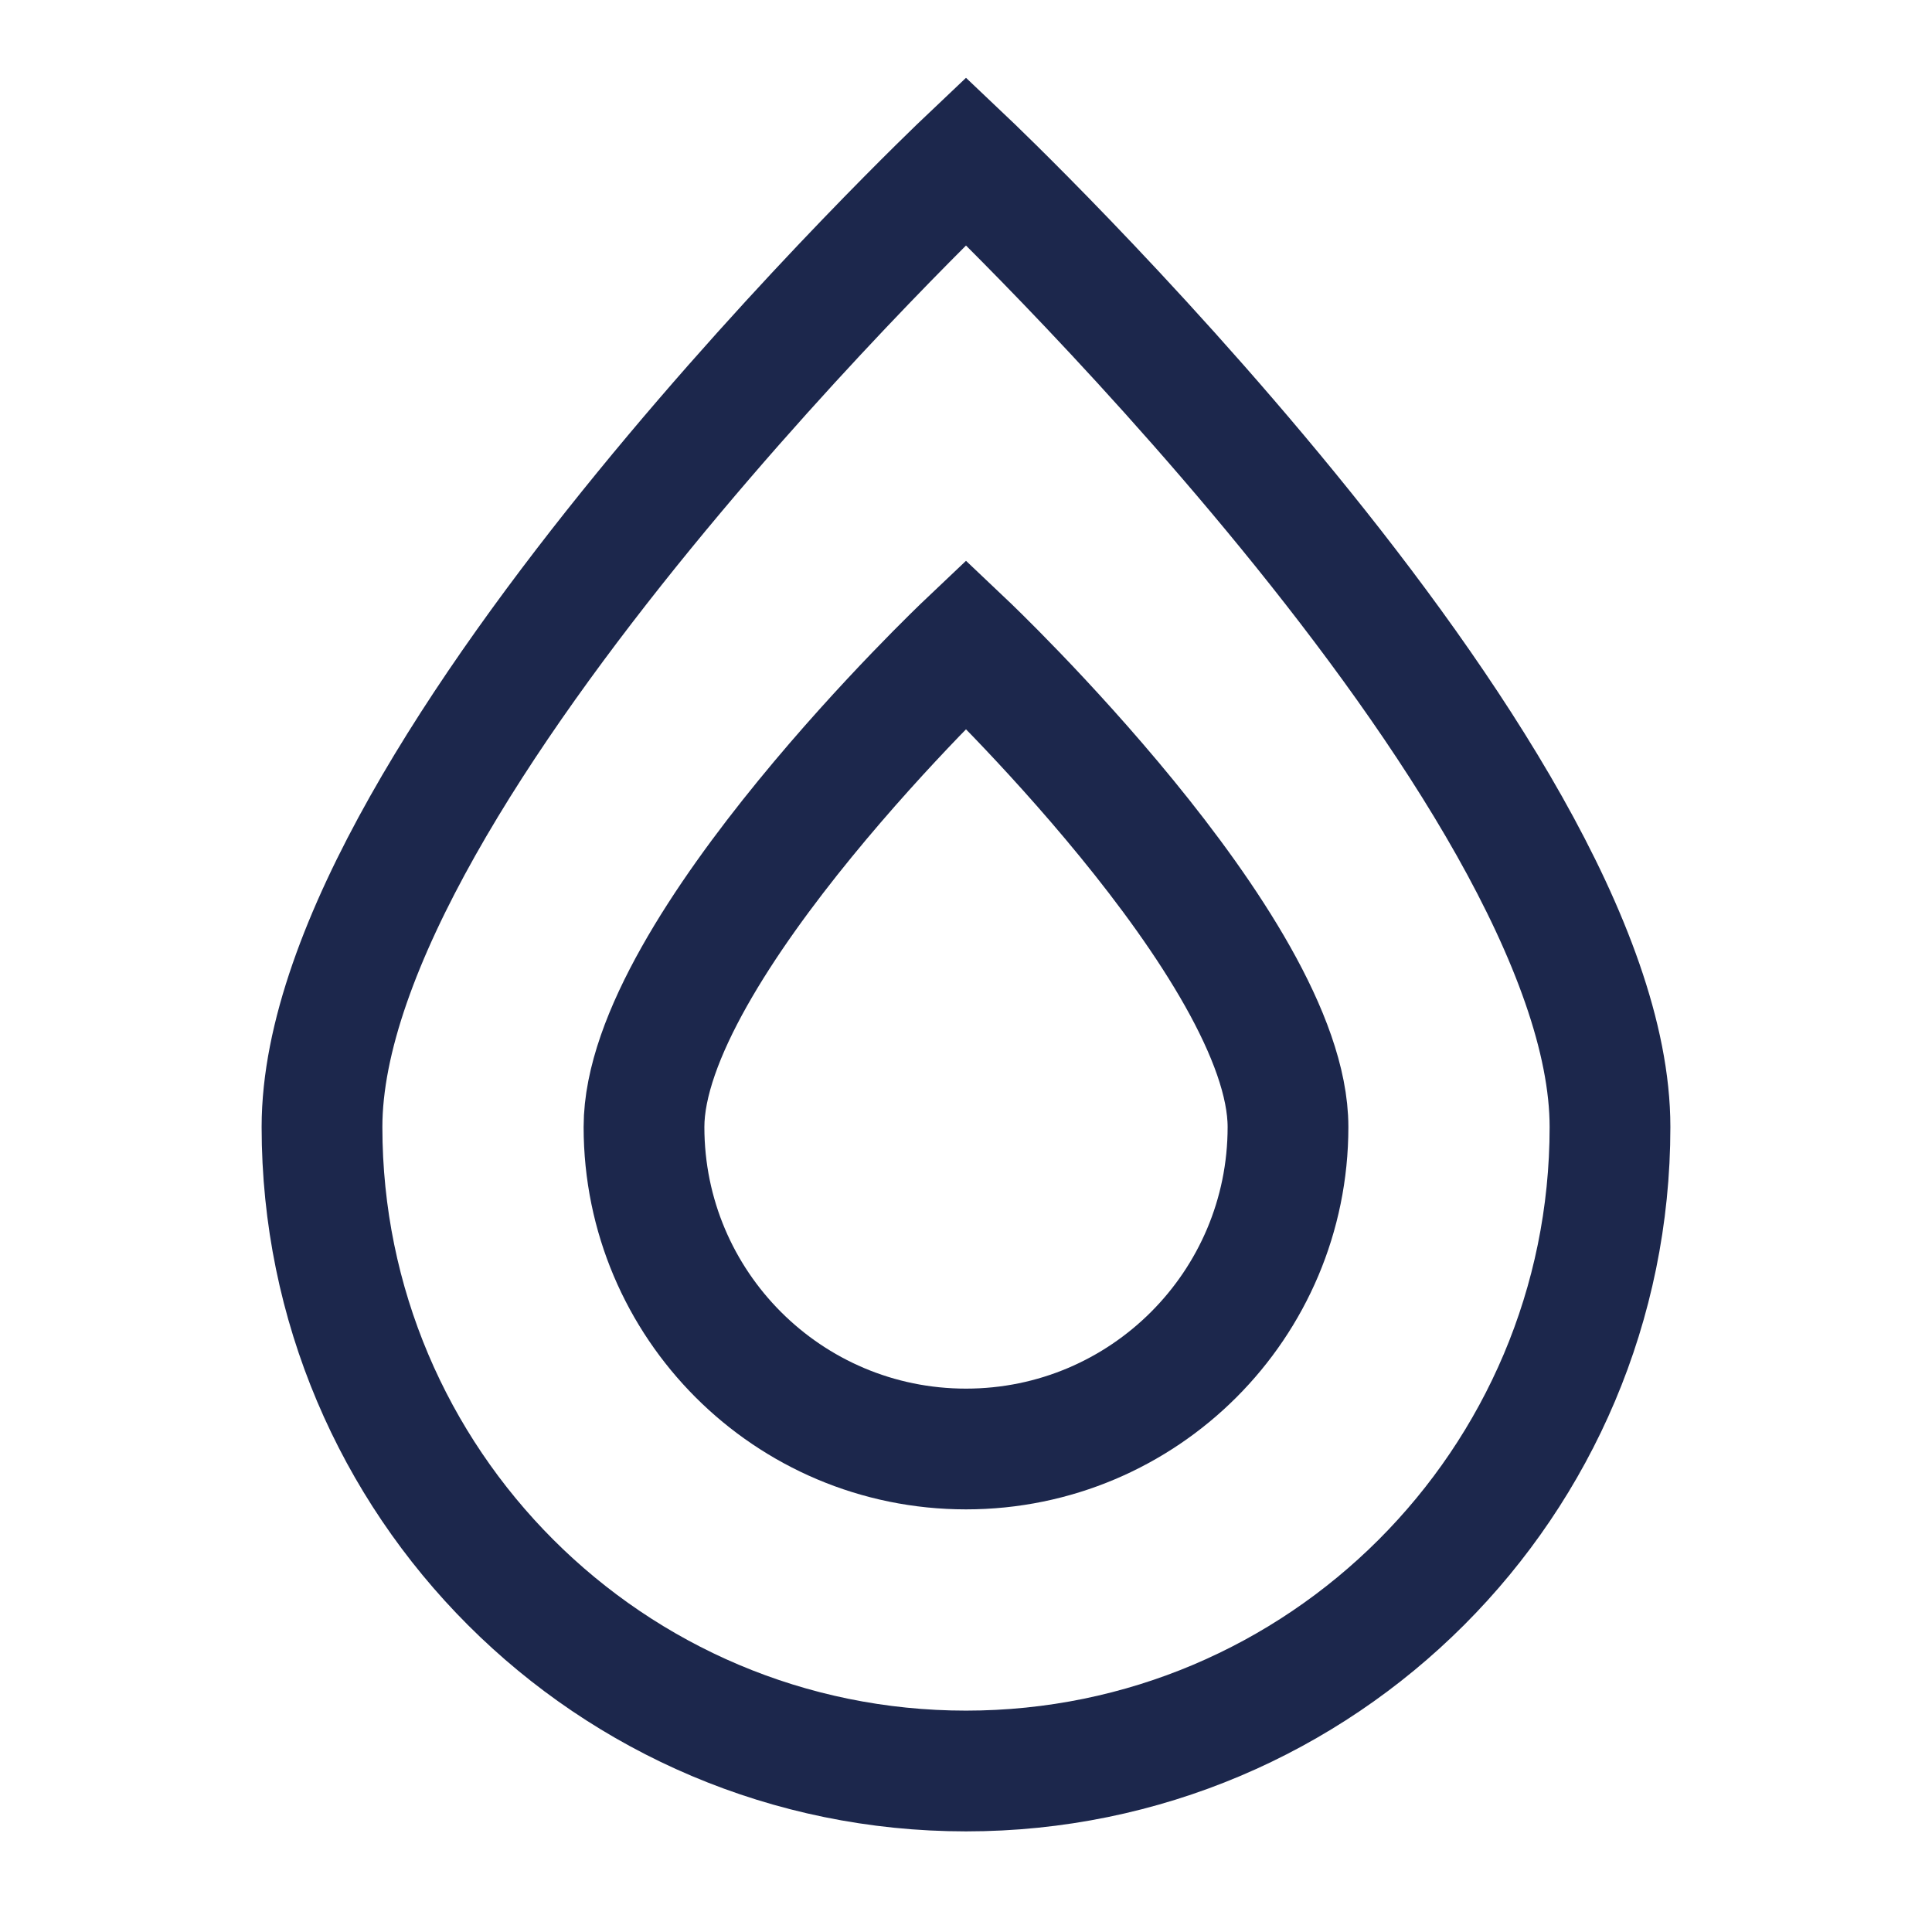 <?xml version="1.0" encoding="UTF-8"?>
<svg width="64px" height="64px" viewBox="0 0 24 24" fill="none" xmlns="http://www.w3.org/2000/svg">
    <path d="M12 22C16.418 22 20 18.418 20 14C20 9.582 12 2 12 2C12 2 4 9.582 4 14C4 18.418 7.582 22 12 22Z" stroke="#1C274C" stroke-width="1.5"/>
    <path d="M12 18C14.209 18 16 16.209 16 14C16 11.791 12 8 12 8C12 8 8 11.791 8 14C8 16.209 9.791 18 12 18Z" stroke="#1C274C" stroke-width="1.5"/>
</svg>
